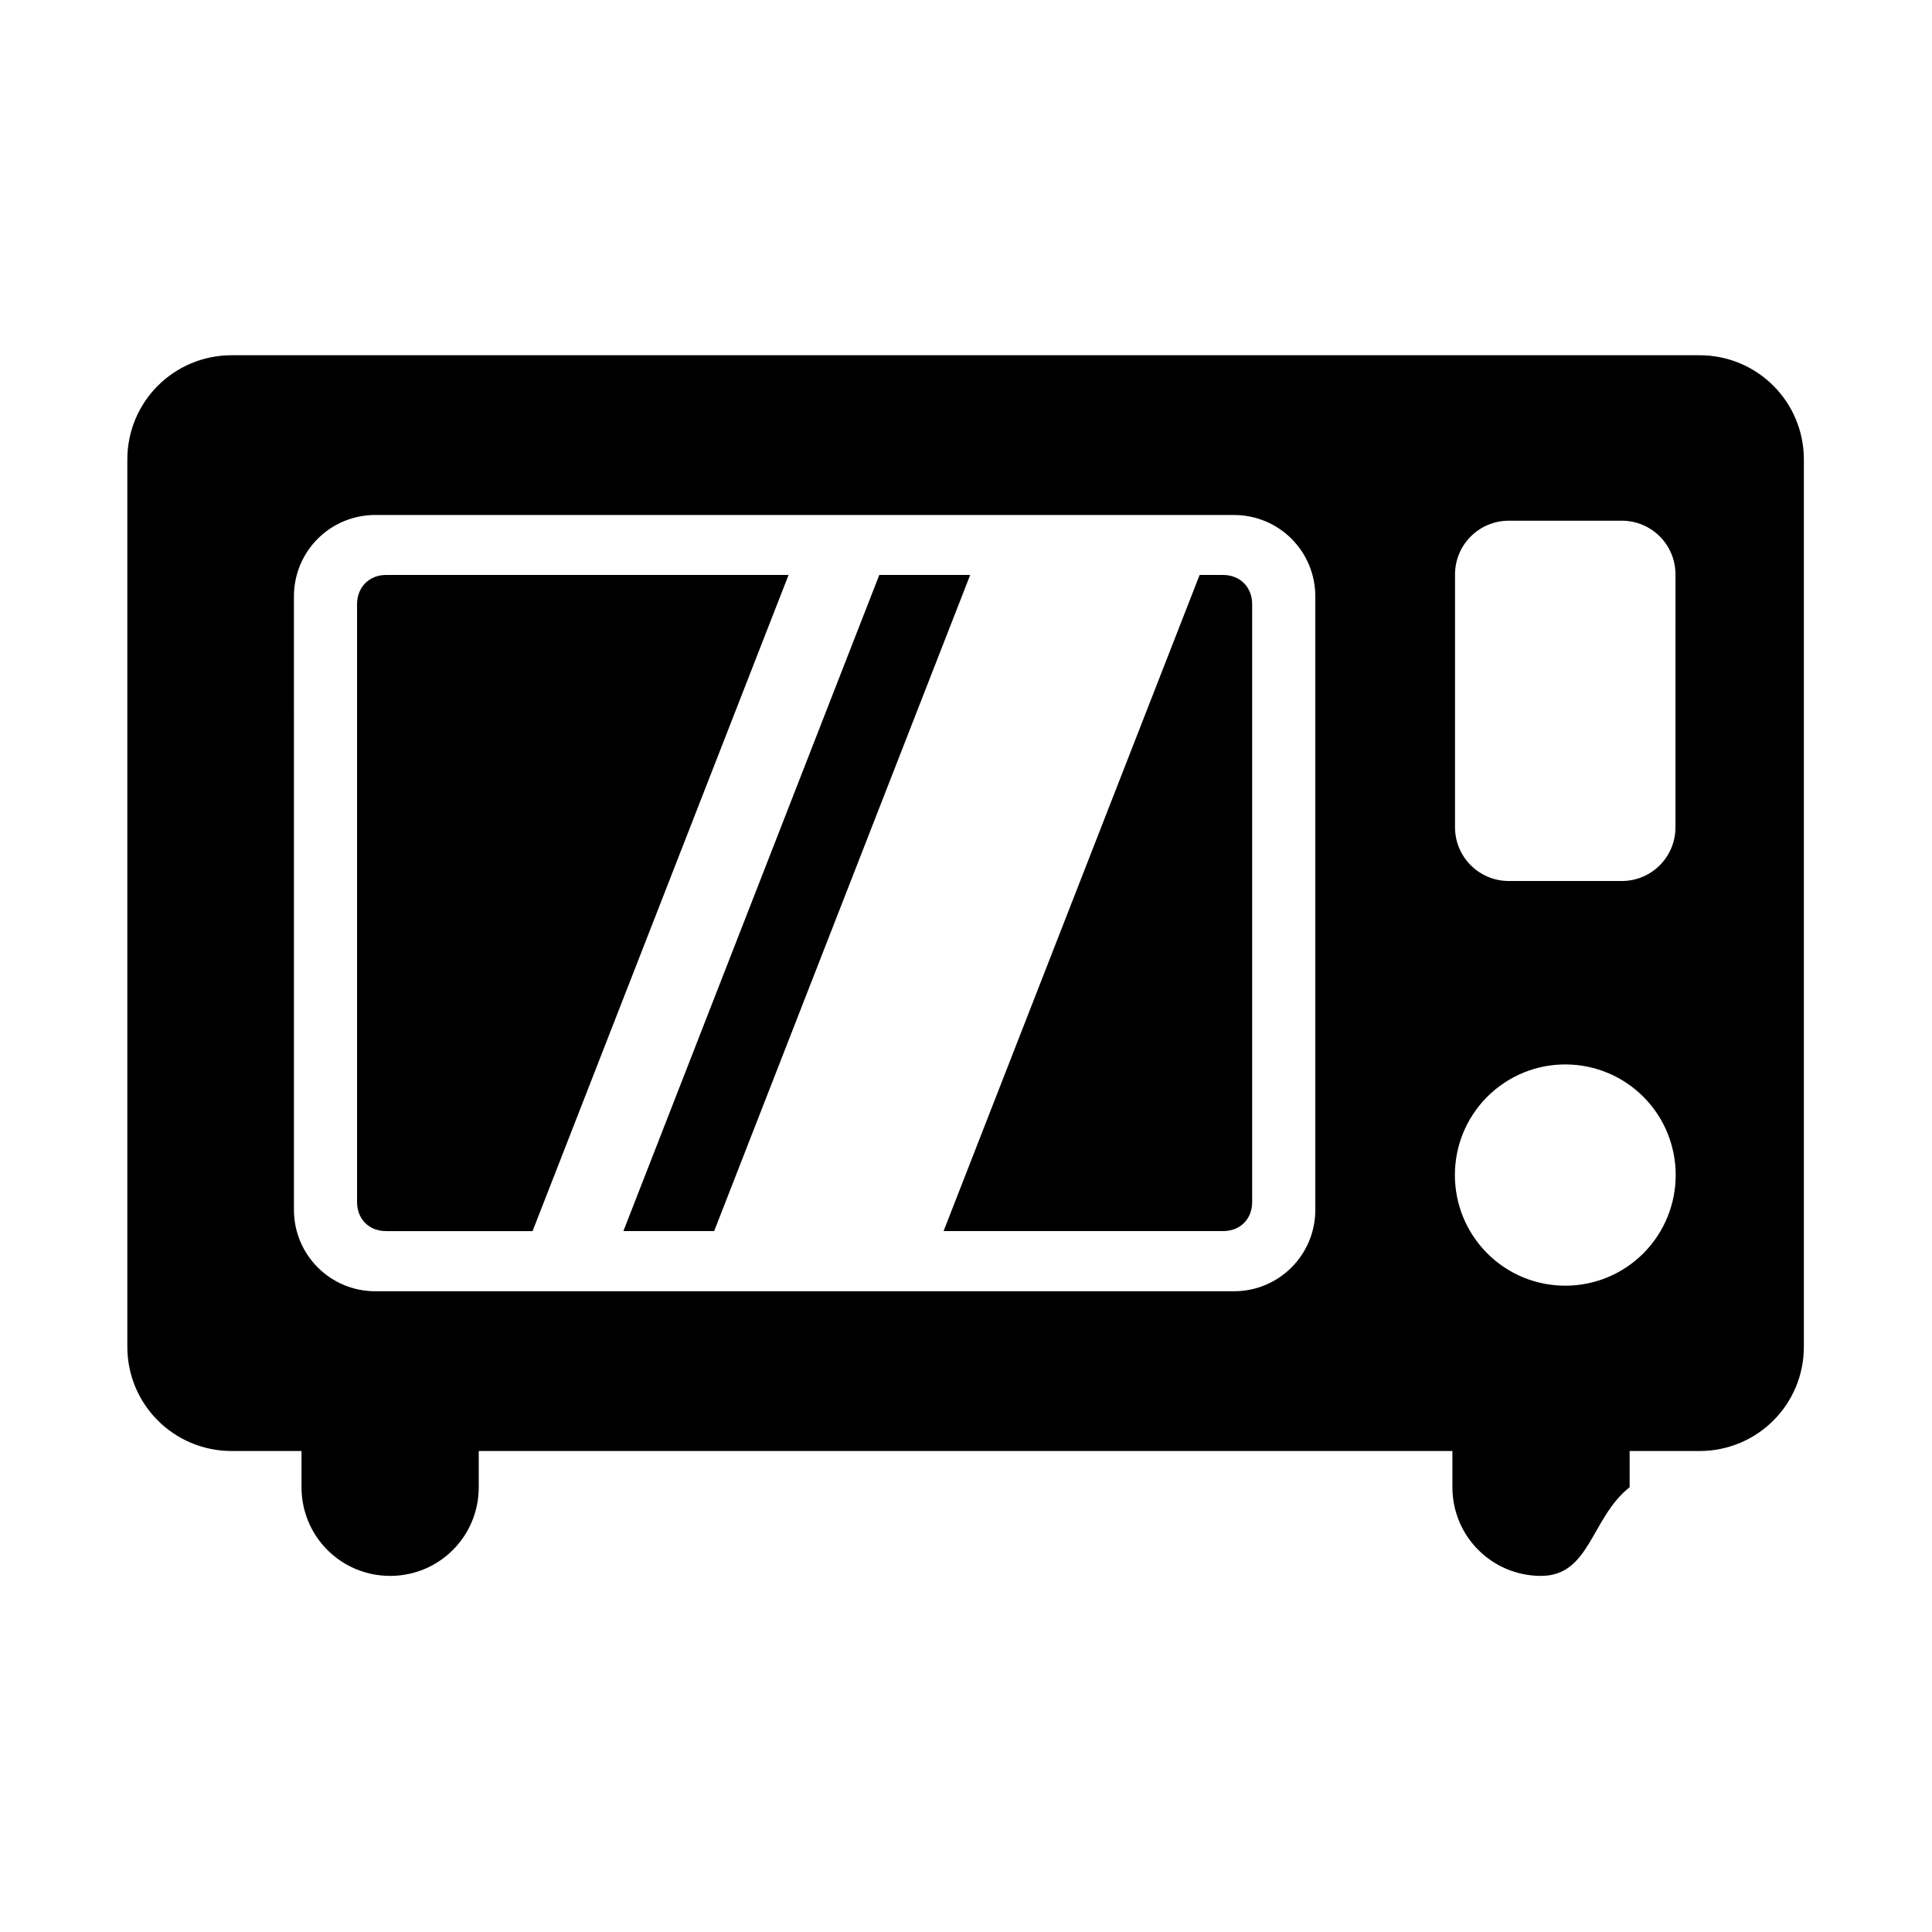 <?xml version="1.0" encoding="UTF-8"?>
<!-- The Best Svg Icon site in the world: iconSvg.co, Visit us! https://iconsvg.co -->
<svg fill="#000000" width="800px" height="800px" version="1.1" viewBox="144 144 512 512" xmlns="http://www.w3.org/2000/svg">
 <g fill-rule="evenodd">
  <path d="m559.25 426.09c7.609 0.113 14.867 3.168 20.258 8.566 11.426 11.457 11.426 30.027 0 41.492-11.426 11.43-29.949 11.43-41.375 0-11.426-11.465-11.426-30.031 0-41.492 5.606-5.602 13.211-8.691 21.117-8.566zm-15.371-144.1h29.895c7.894 0 14.246 6.356 14.246 14.258l-0.004 66.973c0 7.898-6.356 14.258-14.246 14.258h-29.895c-7.894 0-14.281-6.359-14.281-14.258l0.004-66.973c0-7.902 6.387-14.258 14.281-14.258zm-300.38-1.512h227.5c11.953 0 21.574 9.617 21.574 21.598v162.52c0 11.953-9.621 21.602-21.574 21.602h-227.5c-11.984 0-21.602-9.652-21.602-21.602l-0.004-162.52c0-11.98 9.617-21.605 21.605-21.605zm-38.082-42.336c-15.34 0-27.672 12.332-27.672 27.641v235.11c0 15.309 12.332 27.641 27.672 27.641h18.488v9.59c0 13.031 10.461 23.504 23.496 23.504 13 0 23.473-10.473 23.473-23.504v-9.59h258.03v9.59c0 13.031 10.496 23.504 23.496 23.504s13.262-15.461 23.473-23.504v-9.59h18.512c15.328 0 27.66-12.332 27.66-27.641v-235.11c0-15.305-12.332-27.641-27.66-27.641z"/>
  <path d="m246.32 296.37c-4.484 0-7.695 3.231-7.695 7.754v158.43c0 4.523 3.18 7.703 7.695 7.703h38.816l67.84-173.88z"/>
  <path d="m377.02 296.37-67.816 173.88h24.055l67.852-173.88z"/>
  <path d="m461.91 296.37-67.852 173.88h74.082c4.527 0 7.695-3.18 7.695-7.703v-158.42c0-4.523-3.203-7.754-7.695-7.754z"/>
 </g>
</svg>